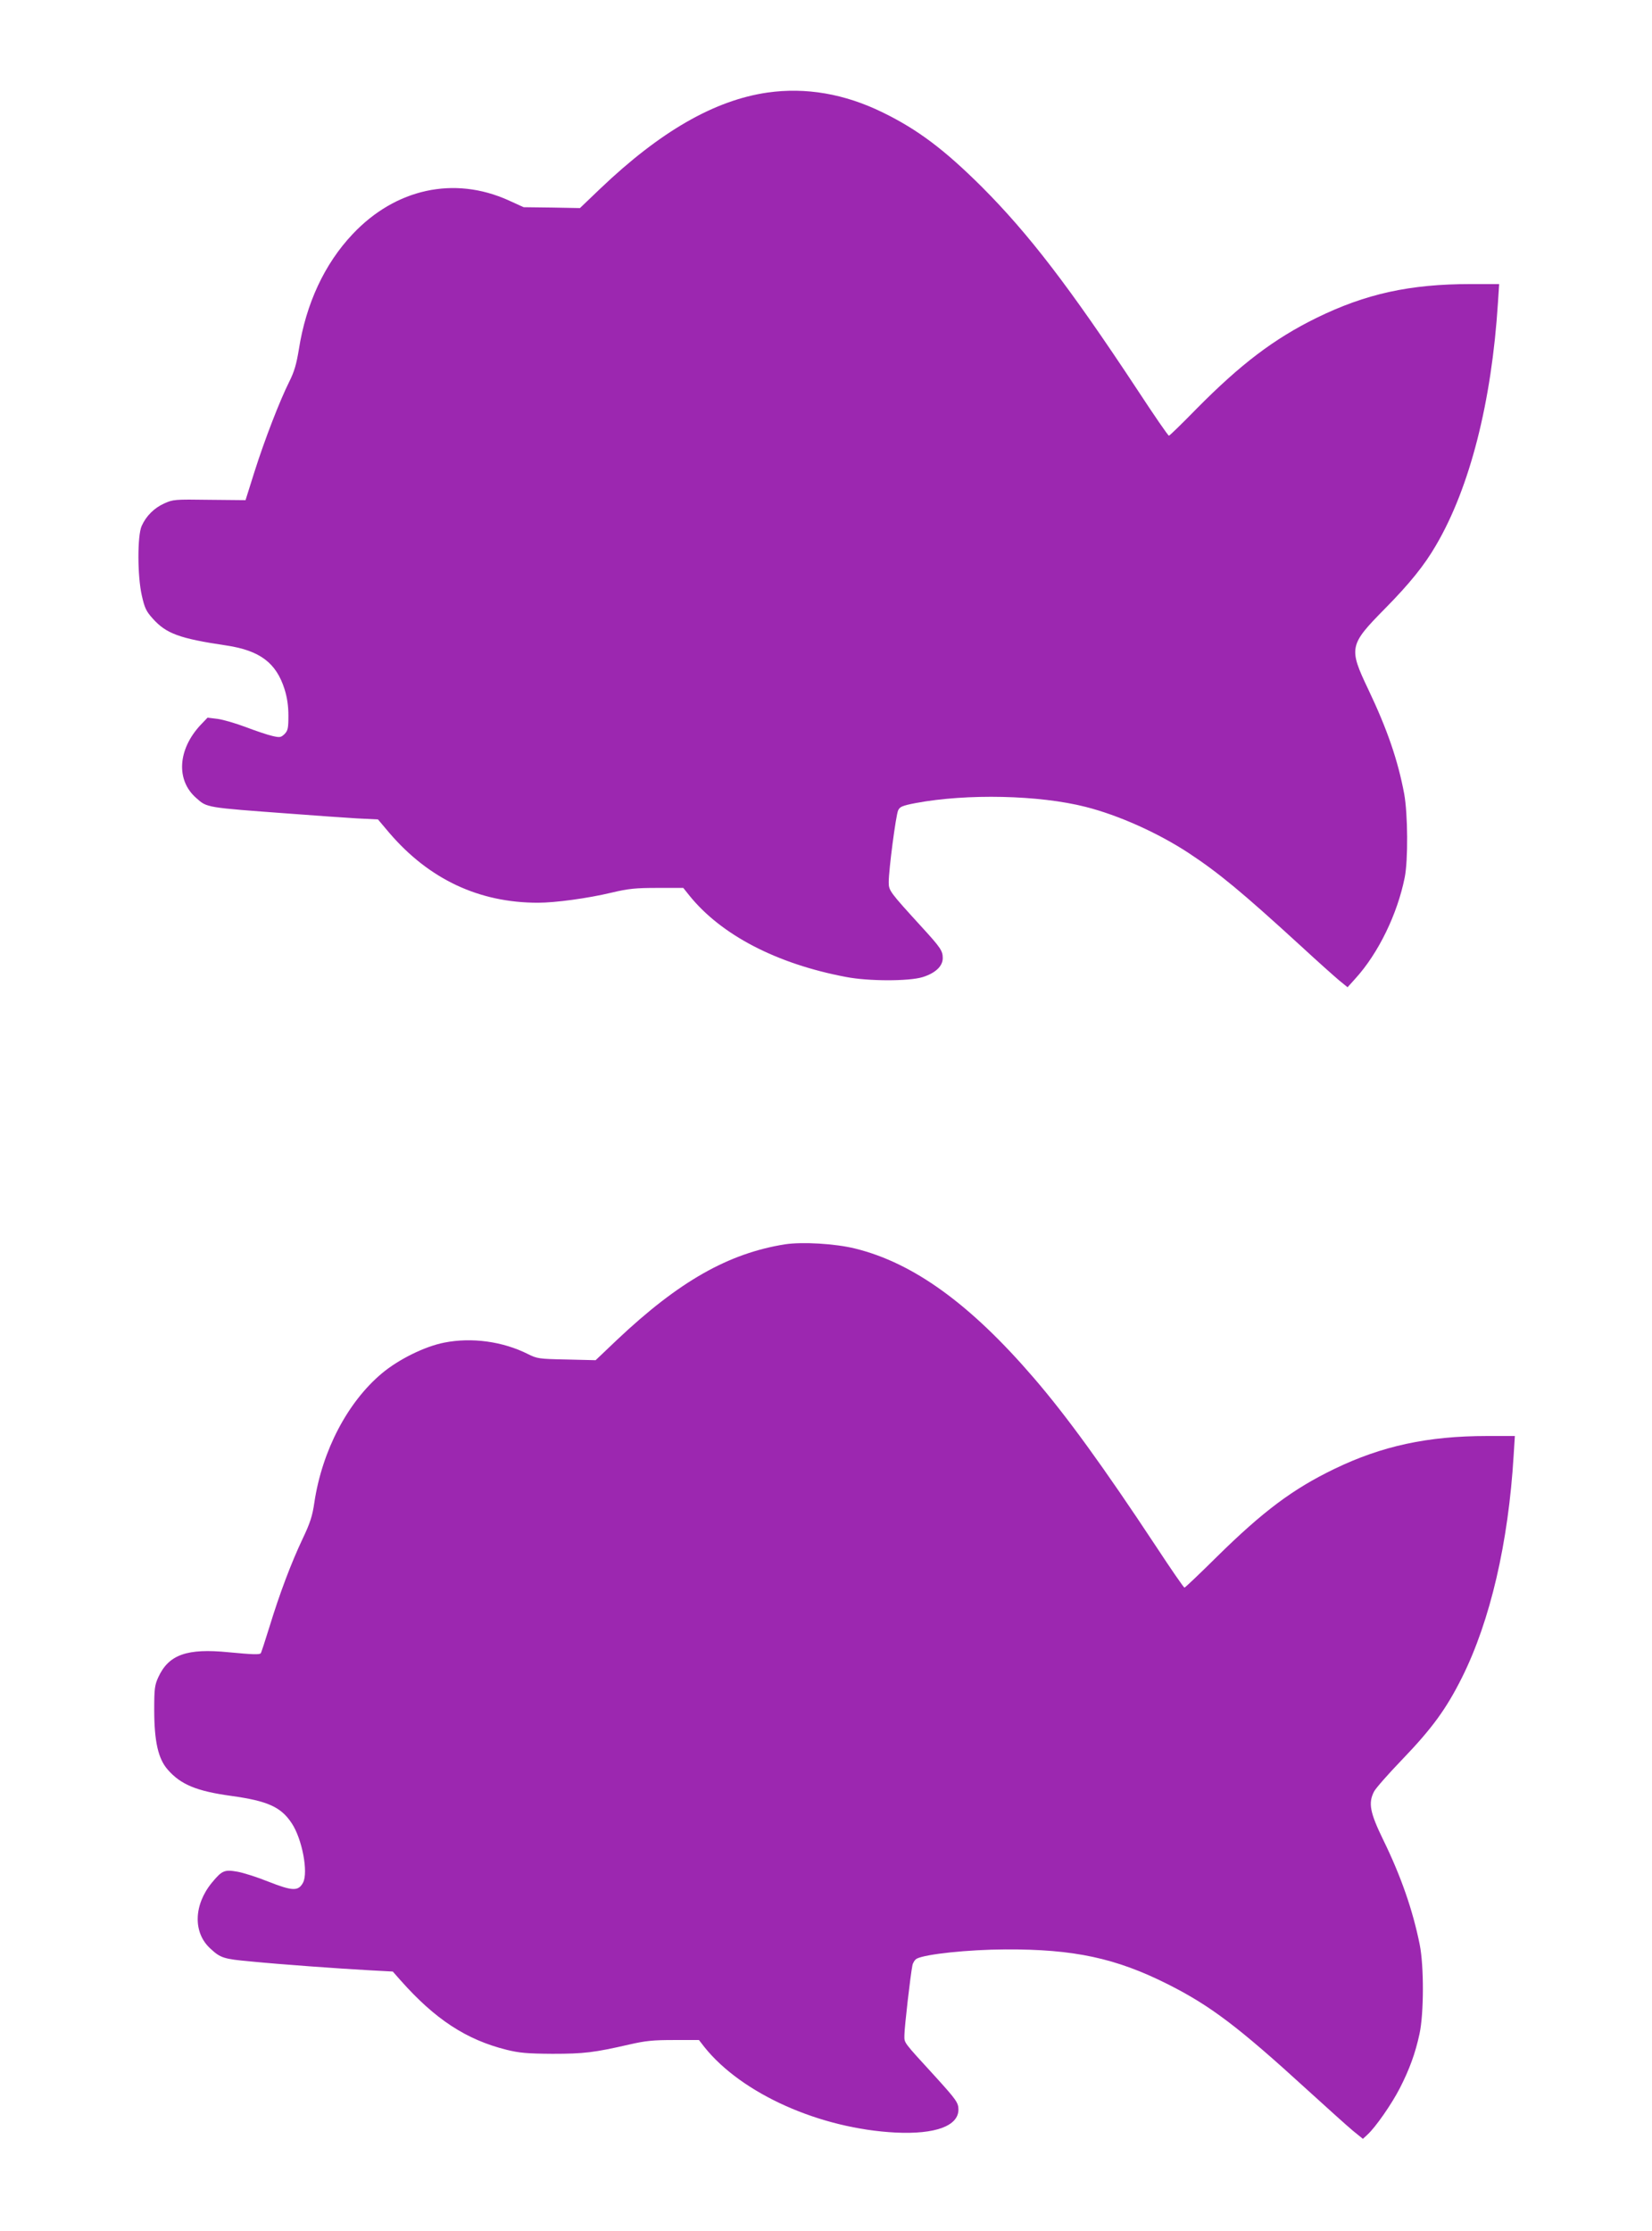 <?xml version="1.0" standalone="no"?>
<!DOCTYPE svg PUBLIC "-//W3C//DTD SVG 20010904//EN"
 "http://www.w3.org/TR/2001/REC-SVG-20010904/DTD/svg10.dtd">
<svg version="1.0" xmlns="http://www.w3.org/2000/svg"
 width="948pt" height="1280pt" viewBox="0 0 948 1280"
 preserveAspectRatio="xMidYMid meet">
<g transform="translate(0,1280) scale(0.1,-0.1)"
fill="#9c27b0" stroke="none">
<path d="M4405 12269 c-305 -44 -616 -223 -961 -552 l-116 -111 -161 3 -162 2
-88 40 c-311 140 -647 67 -893 -194 -162 -171 -268 -400 -309 -662 -14 -85
-26 -127 -55 -185 -55 -110 -141 -332 -200 -518 l-51 -162 -207 2 c-200 3
-209 2 -260 -21 -57 -26 -103 -71 -129 -129 -25 -55 -25 -287 1 -400 16 -71
25 -90 63 -132 77 -86 153 -114 423 -154 191 -29 285 -99 333 -251 15 -48 22
-96 22 -152 0 -72 -3 -85 -22 -105 -21 -20 -27 -21 -70 -11 -27 6 -95 29 -153
51 -58 22 -131 43 -162 47 l-57 7 -41 -43 c-130 -140 -141 -316 -24 -418 63
-56 52 -54 539 -90 143 -11 315 -23 382 -27 l122 -6 65 -77 c228 -266 514
-401 853 -401 99 0 285 25 423 58 97 23 138 27 263 27 l148 0 36 -45 c182
-225 500 -391 898 -466 129 -25 360 -25 439 -1 74 23 116 63 116 109 0 42 -12
60 -119 177 -186 204 -191 210 -191 259 0 71 41 384 54 412 10 21 23 27 101
42 294 55 709 46 975 -22 190 -48 416 -150 590 -264 173 -114 305 -223 647
-536 93 -86 191 -173 217 -195 l49 -40 45 50 c132 145 241 370 283 580 20 99
18 365 -3 480 -36 192 -97 370 -206 599 -114 239 -110 255 97 465 139 141 225
247 292 363 194 331 319 822 355 1391 l7 107 -164 0 c-349 0 -602 -56 -884
-194 -244 -120 -435 -265 -690 -523 -82 -84 -153 -153 -157 -153 -5 0 -86 118
-181 263 -392 594 -624 895 -891 1163 -217 216 -370 331 -571 429 -218 107
-441 145 -660 114z"/>
<path d="M4505 5660 c-326 -52 -609 -213 -964 -548 l-123 -117 -167 4 c-158 3
-169 5 -221 31 -145 73 -323 97 -480 66 -113 -22 -262 -96 -358 -176 -197
-165 -343 -443 -388 -741 -11 -77 -24 -118 -68 -210 -66 -140 -131 -312 -190
-505 -25 -80 -47 -149 -50 -151 -8 -8 -46 -7 -183 6 -240 24 -345 -13 -405
-144 -20 -44 -23 -65 -23 -185 0 -184 23 -283 78 -345 74 -85 166 -123 363
-150 209 -29 286 -63 348 -157 60 -90 96 -282 65 -341 -27 -50 -60 -49 -202 7
-62 25 -141 50 -175 56 -74 13 -88 7 -146 -63 -105 -128 -109 -287 -9 -378 58
-54 76 -60 230 -74 174 -17 504 -41 687 -51 l130 -7 45 -51 c198 -223 376
-340 608 -398 73 -18 117 -22 263 -23 182 0 239 7 440 53 96 22 138 26 258 26
l143 0 31 -40 c214 -268 663 -469 1098 -491 227 -11 360 38 360 132 0 39 -13
57 -129 185 -193 211 -181 195 -181 243 0 43 35 347 46 400 3 15 14 32 25 38
50 26 294 52 509 53 392 2 634 -50 932 -200 244 -123 404 -244 799 -605 113
-103 231 -209 262 -235 l58 -47 26 24 c47 43 138 174 185 265 56 109 90 202
114 314 25 116 26 387 1 512 -40 198 -107 391 -209 600 -77 158 -87 212 -53
278 9 18 81 100 159 181 174 181 255 292 346 474 162 325 266 773 296 1273 l7
112 -160 0 c-339 0 -604 -57 -878 -190 -236 -114 -408 -243 -671 -502 -99 -98
-183 -178 -187 -178 -4 0 -78 107 -164 238 -300 454 -513 748 -702 967 -363
422 -690 659 -1025 741 -114 28 -302 39 -401 24z"/>
</g>
</svg>
